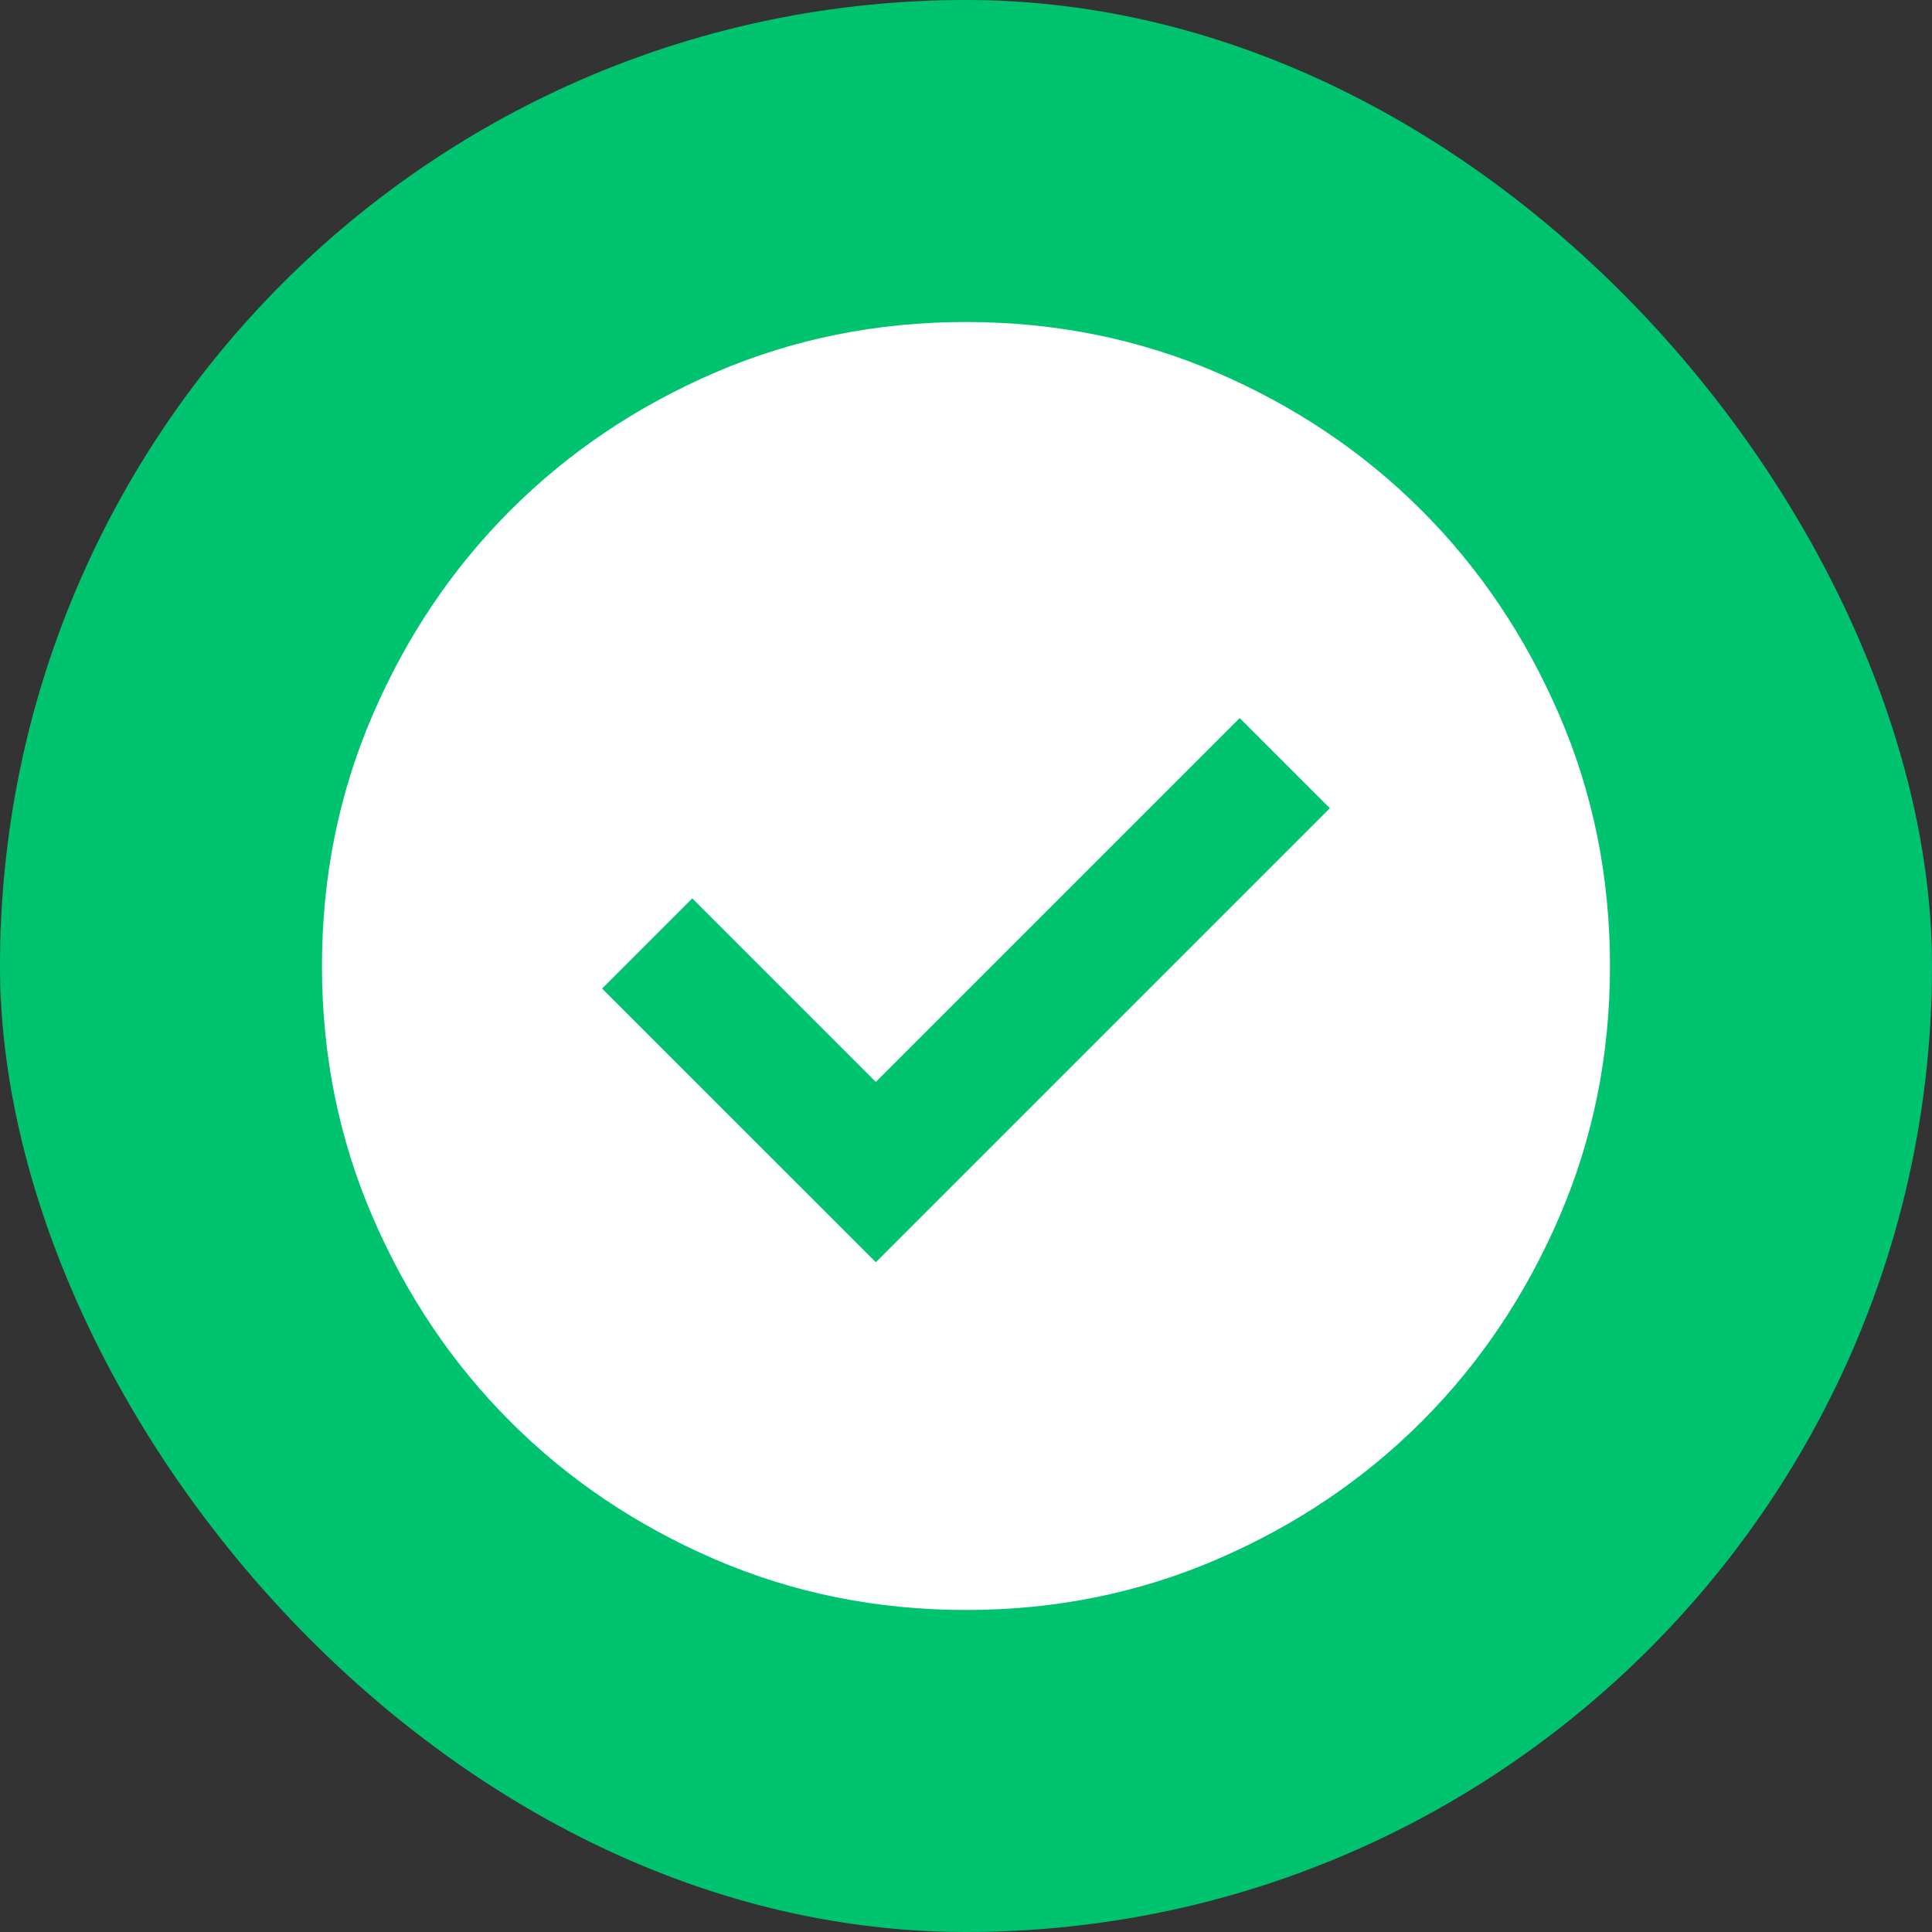 <svg width="40" height="40" viewBox="0 0 40 40" fill="none" xmlns="http://www.w3.org/2000/svg">
<rect x="0" y="0" width="40" height="40" fill="#333333" stroke="none"/>
<rect width="40" height="40" rx="20" fill="#00C370"/>
<mask id="mask0_61897_4210" style="mask-type:alpha" maskUnits="userSpaceOnUse" x="4" y="4" width="32" height="32">
<rect x="4" y="4" width="32" height="32" fill="#D9D9D9"/>
</mask>
<g mask="url(#mask0_61897_4210)">
<path d="M18.133 26.133L27.533 16.733L25.666 14.867L18.133 22.4L14.333 18.6L12.466 20.467L18.133 26.133ZM19.999 33.333C18.155 33.333 16.422 32.983 14.799 32.283C13.177 31.583 11.766 30.633 10.566 29.433C9.366 28.233 8.416 26.822 7.717 25.2C7.016 23.578 6.666 21.844 6.666 20C6.666 18.155 7.016 16.422 7.717 14.8C8.416 13.178 9.366 11.767 10.566 10.567C11.766 9.367 13.177 8.416 14.799 7.716C16.422 7.016 18.155 6.667 19.999 6.667C21.844 6.667 23.577 7.016 25.199 7.716C26.822 8.416 28.233 9.367 29.433 10.567C30.633 11.767 31.582 13.178 32.282 14.8C32.983 16.422 33.333 18.155 33.333 20C33.333 21.844 32.983 23.578 32.282 25.2C31.582 26.822 30.633 28.233 29.433 29.433C28.233 30.633 26.822 31.583 25.199 32.283C23.577 32.983 21.844 33.333 19.999 33.333Z" fill="white"/>
</g>
</svg>

